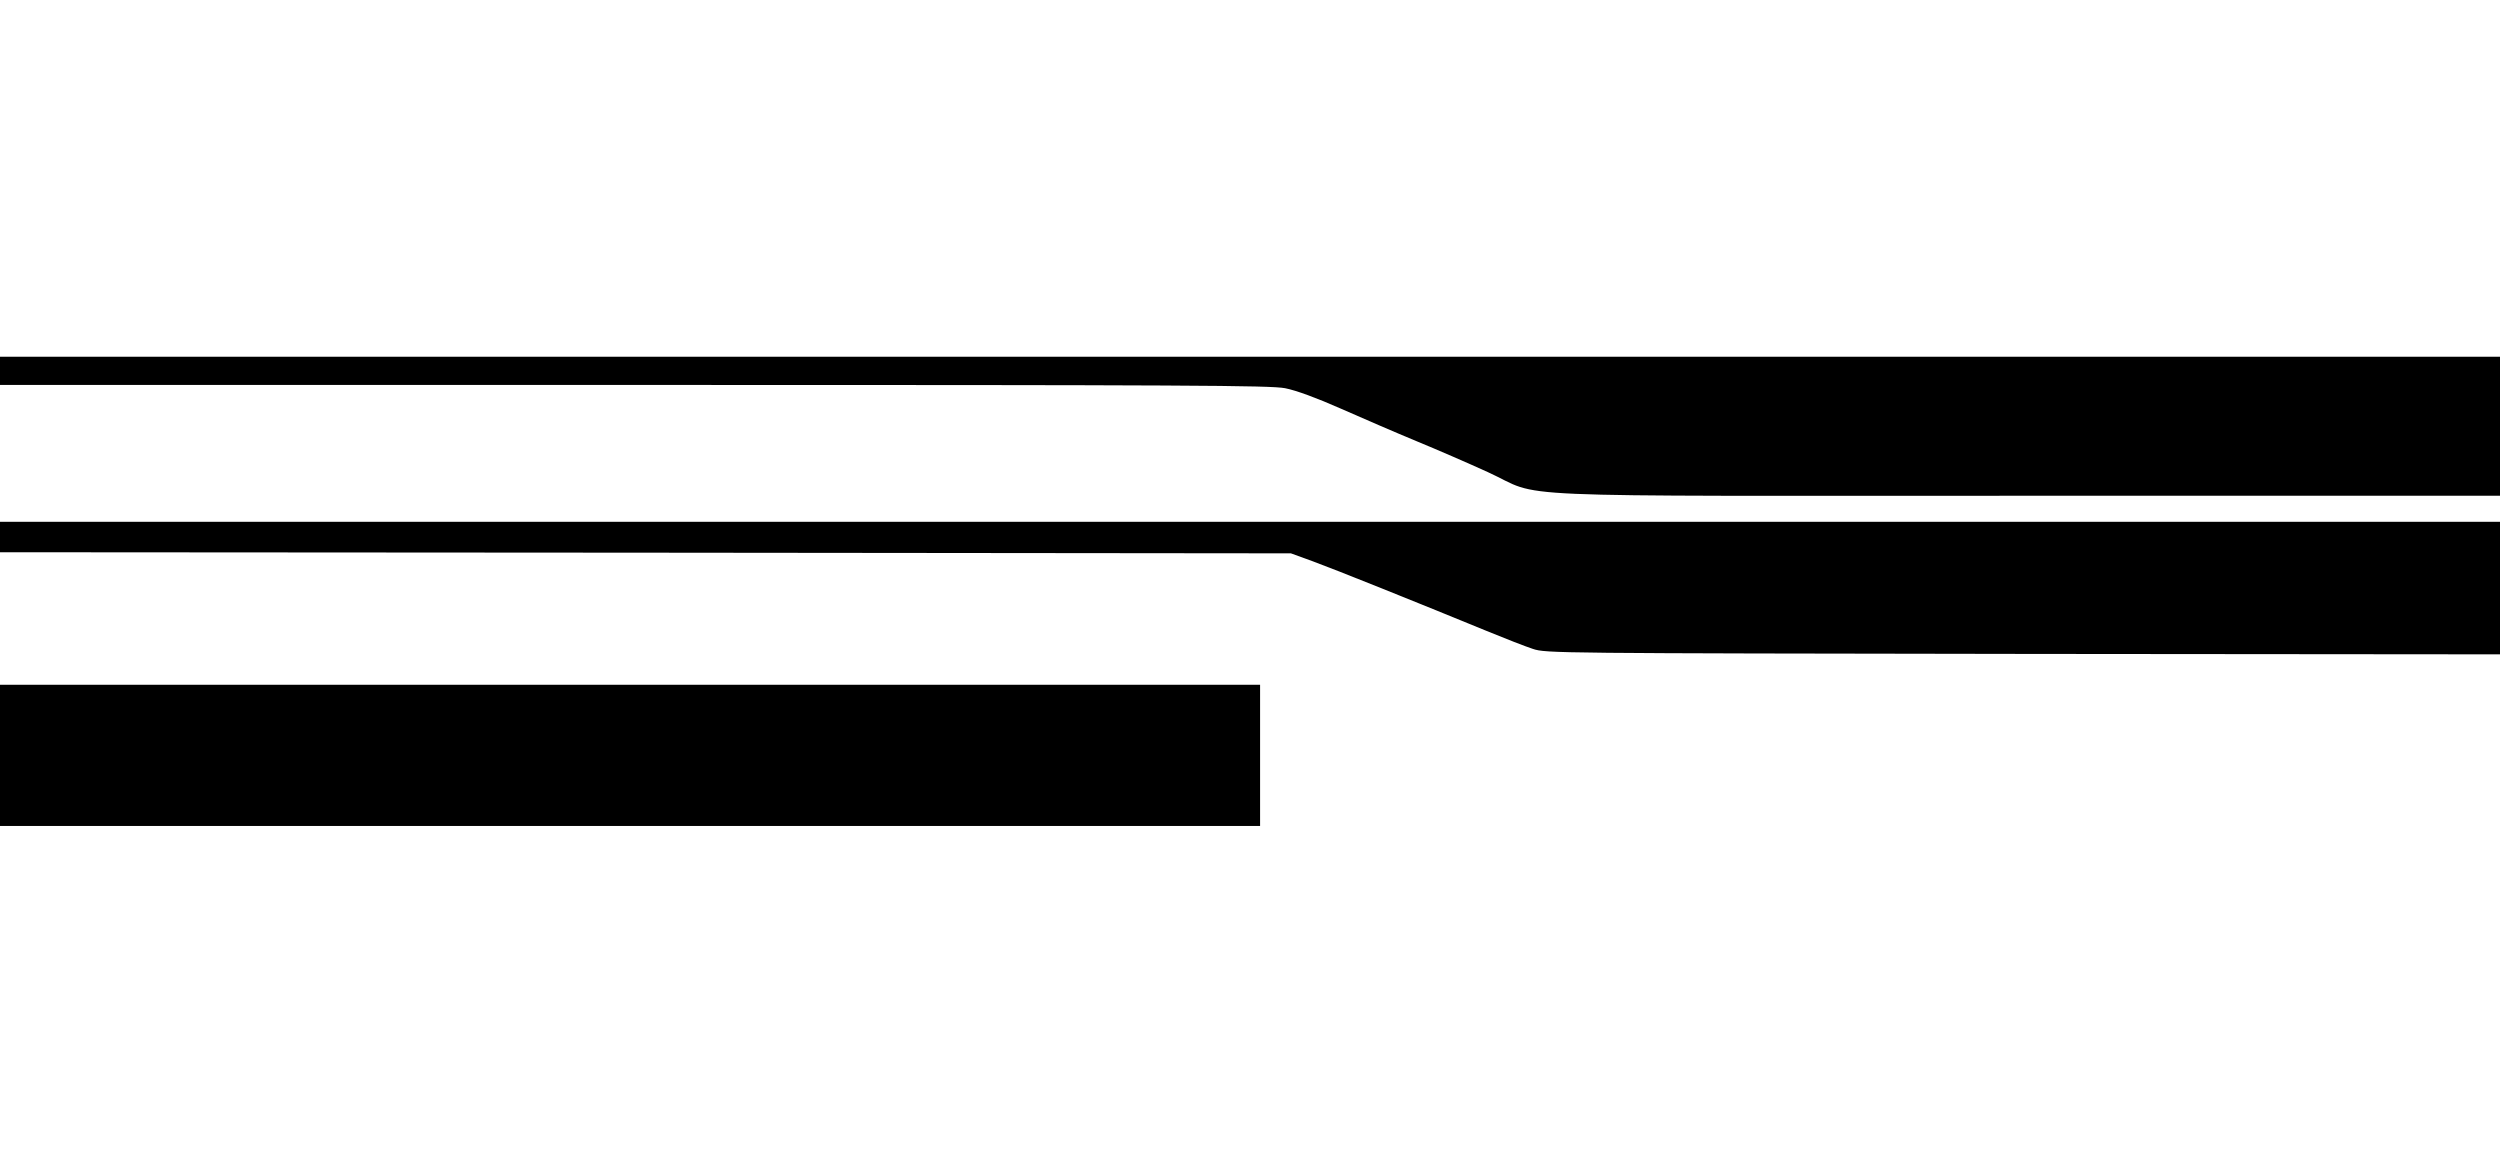 <svg width="86" height="40" viewBox="0 0 86 40" fill="none" xmlns="http://www.w3.org/2000/svg">
<g clip-path="url(#clip0_1377_4373)">
<path d="M0 12.757V13.242H21.805C41.053 13.242 43.68 13.257 44.206 13.354C44.59 13.429 45.297 13.691 46.125 14.057C46.853 14.378 48.025 14.886 48.732 15.178C49.44 15.469 50.541 15.948 51.178 16.239C53.178 17.151 50.975 17.054 69.971 17.054H86.492V14.662V12.271H43.246H0V12.757Z" fill="black"/>
<path d="M0 18.474V18.997L22.209 19.012L44.408 19.035L45.166 19.311C45.903 19.58 48.752 20.724 51.117 21.695C51.754 21.957 52.481 22.241 52.734 22.323C53.188 22.472 53.451 22.472 69.85 22.495L86.492 22.51V20.23V17.951H43.246H0V18.474Z" fill="black"/>
<path d="M0 25.984V28.413H21.673H43.347V25.984V23.556H21.673H0V25.984Z" fill="black"/>
</g>
<defs>
<clipPath id="clip0_1377_4373">
<rect width="86" height="40" fill="white"/>
</clipPath>
</defs>
</svg>
